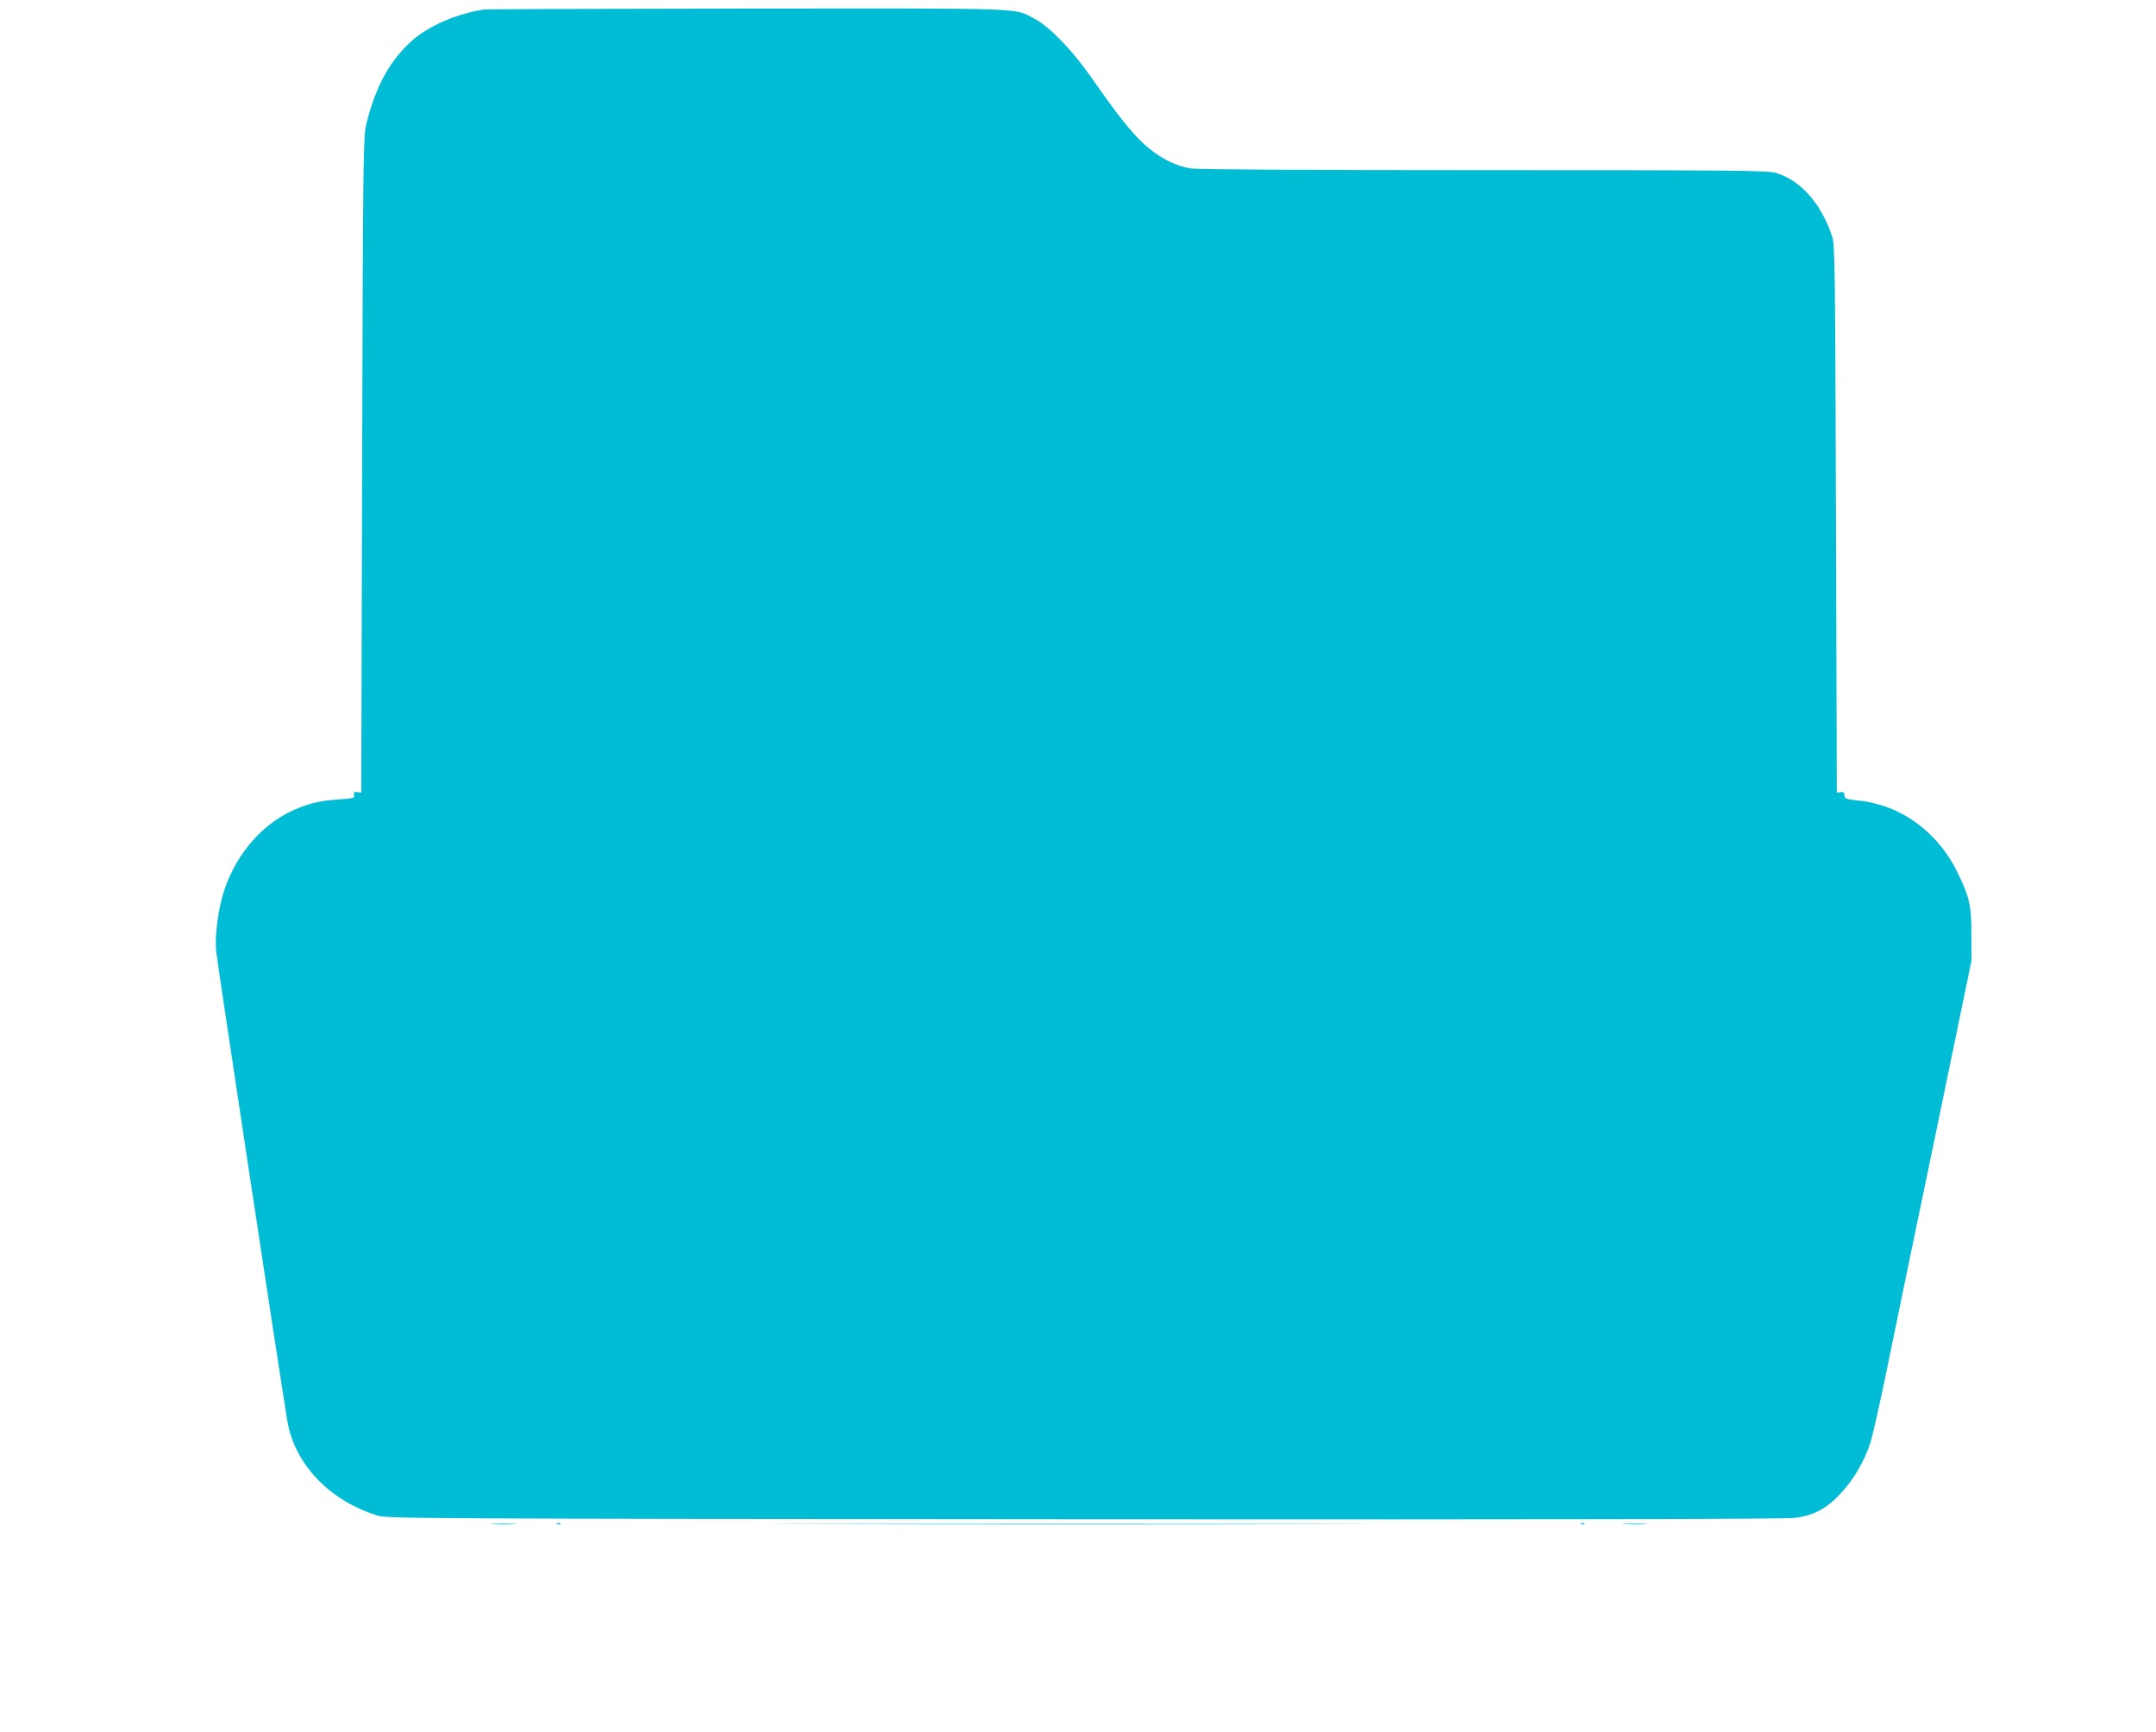 <?xml version="1.0" standalone="no"?>
<!DOCTYPE svg PUBLIC "-//W3C//DTD SVG 20010904//EN"
 "http://www.w3.org/TR/2001/REC-SVG-20010904/DTD/svg10.dtd">
<svg version="1.0" xmlns="http://www.w3.org/2000/svg"
 width="1280pt" height="1028pt" viewBox="0 0 1280 1028"
 preserveAspectRatio="xMidYMid meet">
<g transform="translate(0,1028) scale(0.1,-0.1)"
fill="#00bcd4" stroke="none">
<path d="M2870 10223 c-161 -25 -330 -99 -428 -188 -131 -119 -215 -275 -268
-495 -17 -71 -19 -192 -24 -2020 l-5 -1945 -24 3 c-19 3 -23 0 -19 -16 5 -19
-1 -21 -86 -27 -113 -8 -162 -19 -246 -52 -201 -80 -363 -261 -439 -488 -35
-108 -56 -261 -48 -359 5 -56 356 -2375 422 -2786 42 -260 253 -481 540 -567
57 -17 257 -18 4195 -21 2807 -2 4161 1 4215 8 113 14 189 55 273 145 78 84
139 188 176 300 14 44 59 244 100 445 41 201 170 826 288 1390 l212 1025 0
150 c1 179 -11 232 -86 383 -87 177 -239 317 -415 381 -44 16 -109 32 -144 36
-98 10 -109 13 -109 36 0 15 -5 19 -22 17 l-23 -3 -5 1625 c-5 1551 -6 1627
-24 1680 -66 195 -187 331 -335 374 -49 14 -229 16 -1730 16 -1083 0 -1699 4
-1741 10 -97 15 -199 70 -287 153 -77 74 -151 168 -308 393 -109 156 -245 296
-330 341 -130 68 -7 63 -1709 62 -848 -1 -1552 -3 -1566 -6z"/>
<path d="M2928 1233 c34 -2 90 -2 125 0 34 2 6 3 -63 3 -69 0 -97 -1 -62 -3z"/>
<path d="M3308 1233 c7 -3 16 -2 19 1 4 3 -2 6 -13 5 -11 0 -14 -3 -6 -6z"/>
<path d="M4912 1233 c790 -2 2086 -2 2880 0 794 1 147 2 -1437 2 -1584 0
-2233 -1 -1443 -2z"/>
<path d="M9388 1233 c7 -3 16 -2 19 1 4 3 -2 6 -13 5 -11 0 -14 -3 -6 -6z"/>
<path d="M9648 1233 c34 -2 88 -2 120 0 31 2 3 3 -63 3 -66 0 -92 -1 -57 -3z"/>
</g>
</svg>
